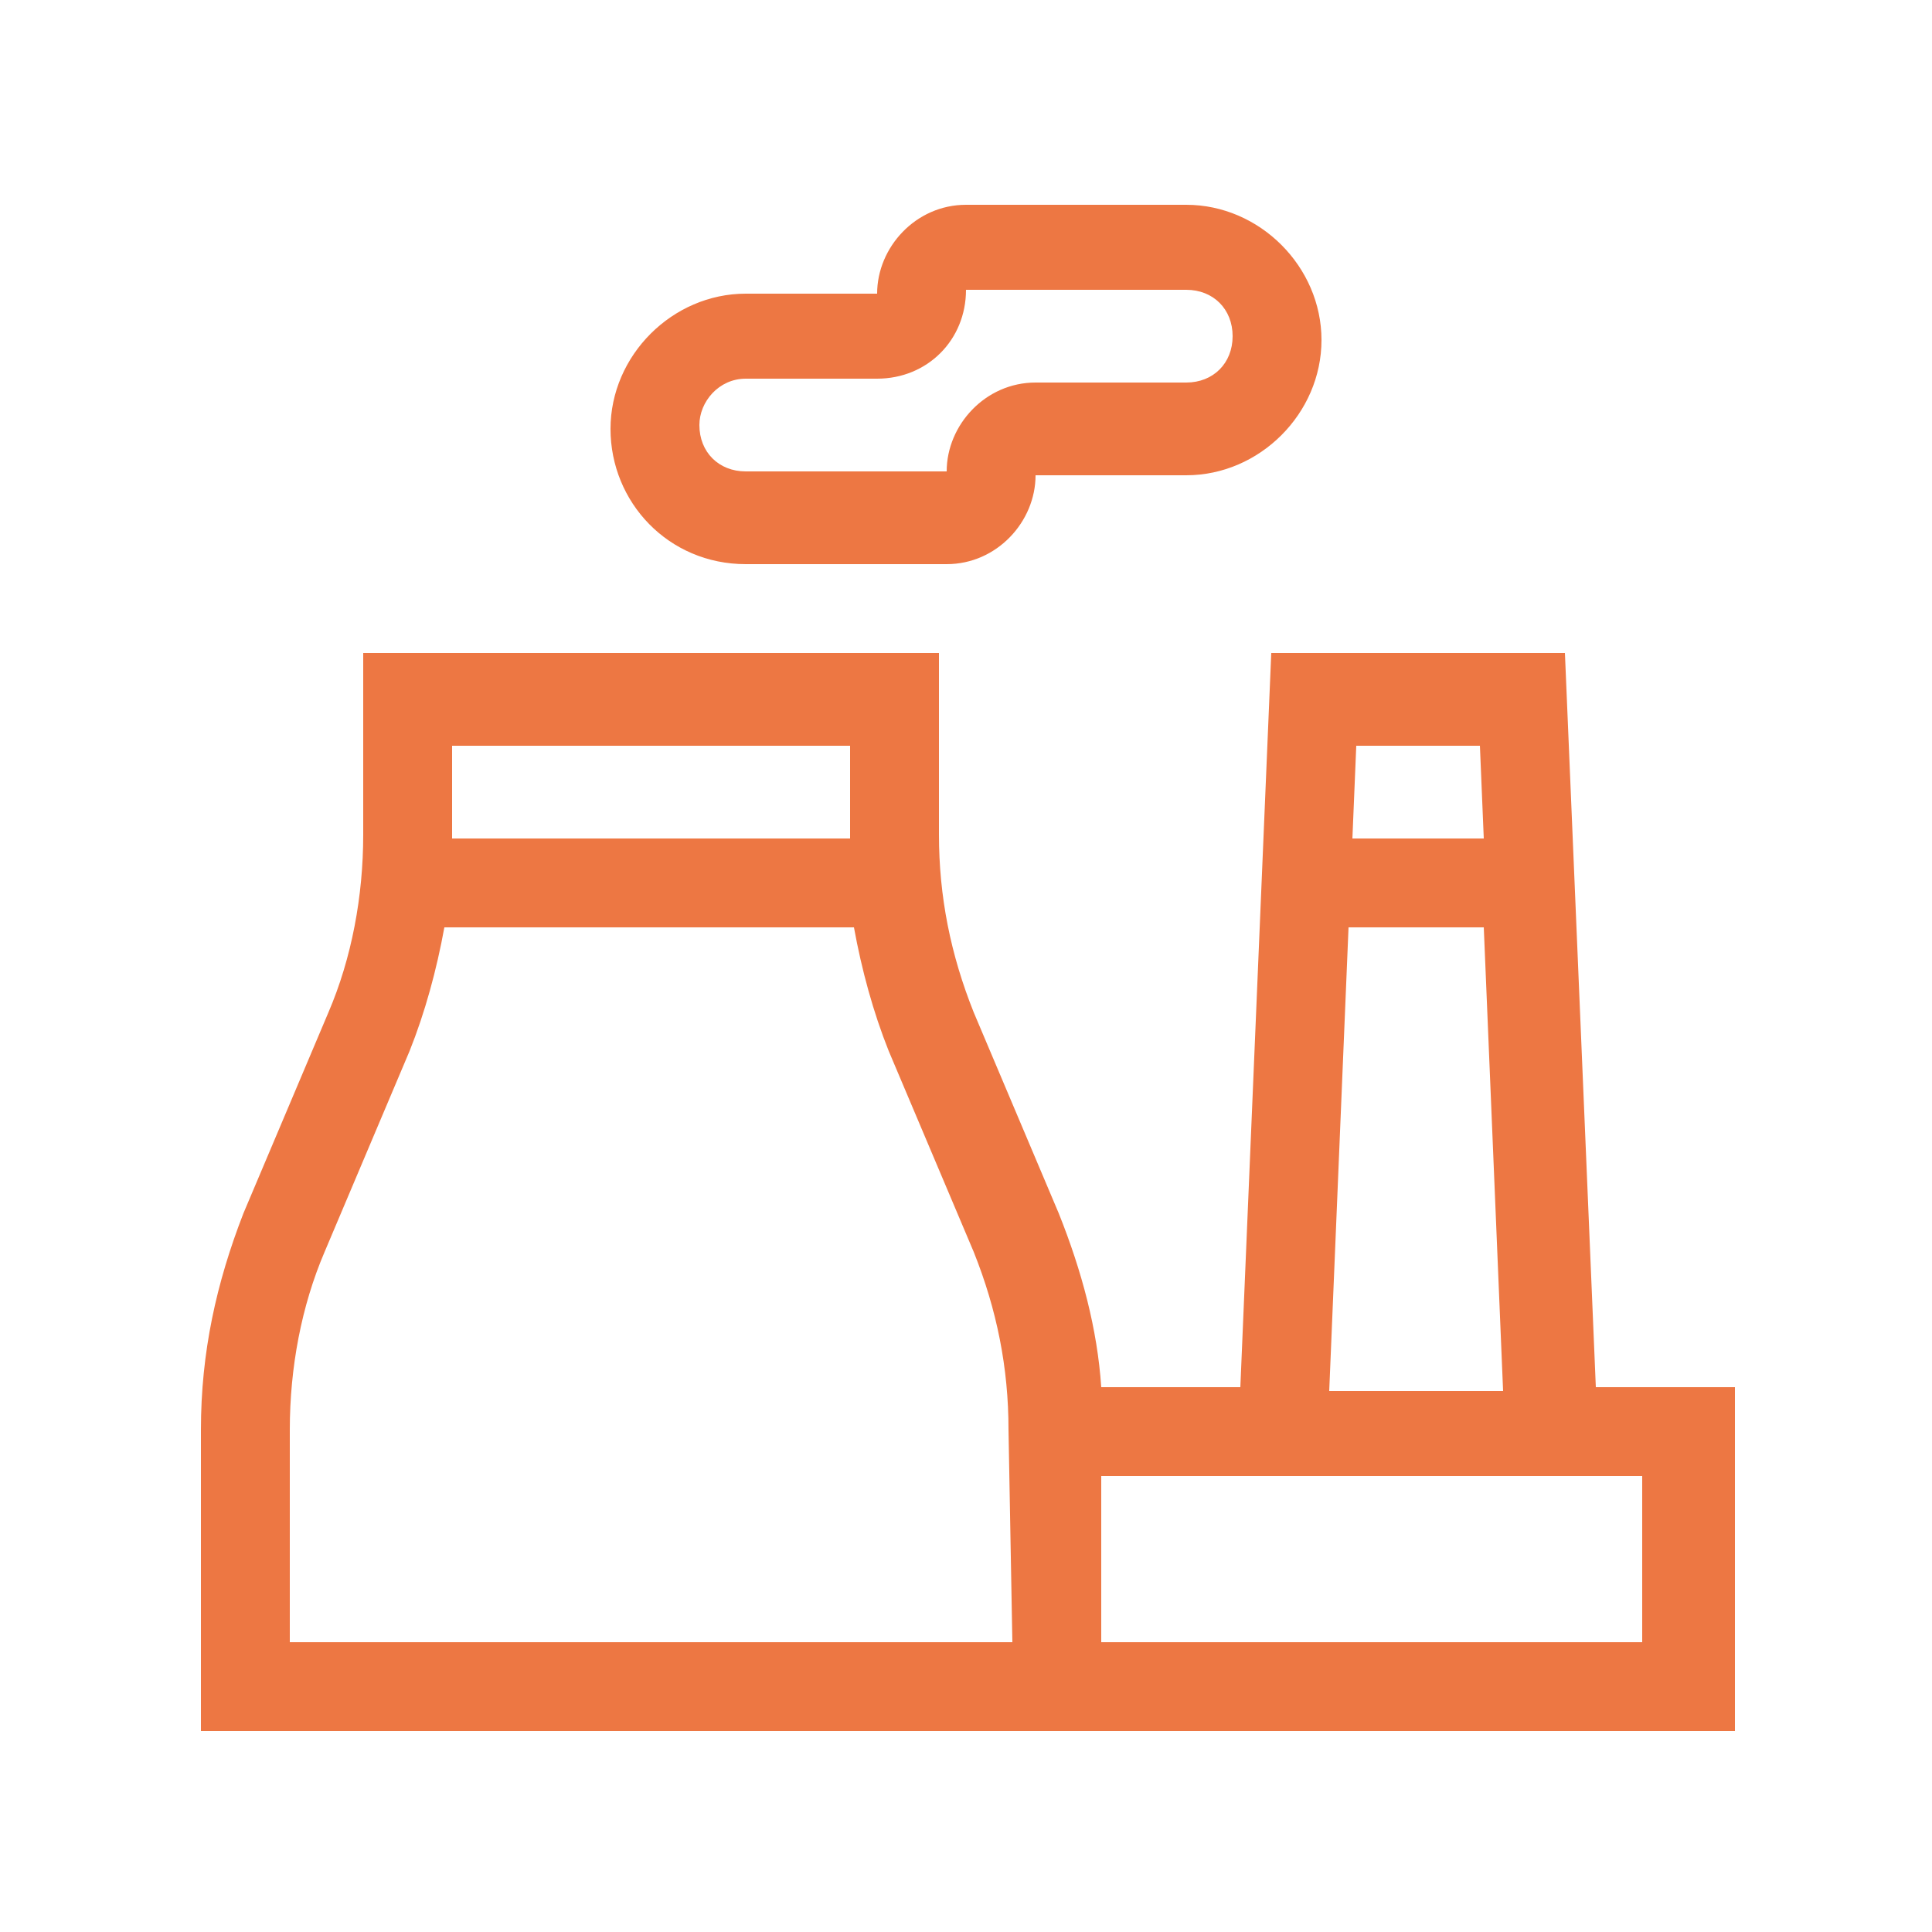 <?xml version="1.0" encoding="utf-8"?>
<!-- Generator: Adobe Illustrator 23.0.3, SVG Export Plug-In . SVG Version: 6.00 Build 0)  -->
<svg version="1.1" id="Layer_1" xmlns="http://www.w3.org/2000/svg" xmlns:xlink="http://www.w3.org/1999/xlink" x="0px" y="0px"
	 viewBox="0 0 50 50" style="enable-background:new 0 0 50 50;" xml:space="preserve">
<style type="text/css">
	.st0{fill:#ED7743;}
</style>
<path class="st0" d="M41.3,35.9l-0.8-19h-7.6l-0.8,19h-3.6c-0.1-1.5-0.5-3-1.1-4.5l-2.2-5.2c-0.6-1.5-0.9-3-0.9-4.6v-4.7H9.4v4.7
	c0,1.6-0.3,3.2-0.9,4.6l-2.2,5.2c-0.7,1.8-1.1,3.6-1.1,5.6v7.8h39.7v-8.9H41.3z M38.3,19.3l0.1,2.4H35l0.1-2.4H38.3z M34.9,24h3.5
	l0.5,12h-4.5L34.9,24z M11.7,19.3H22v2.4c0,0,0,0,0,0H11.7c0,0,0,0,0,0V19.3z M26.2,42.5H7.5V37c0-1.6,0.3-3.2,0.9-4.6l2.2-5.2
	c0.4-1,0.7-2.1,0.9-3.2h10.6c0.2,1.1,0.5,2.2,0.9,3.2l2.2,5.2c0.6,1.5,0.9,3,0.9,4.6L26.2,42.5z M42.5,42.5h-14v-4.3h14V42.5z"/>
<path class="st0" d="M19.3,14.6h5.2c1.3,0,2.3-1.1,2.3-2.3c0,0,0,0,0,0h3.9c1.9,0,3.5-1.6,3.5-3.5s-1.6-3.5-3.5-3.5h-5.7
	c-1.3,0-2.3,1.1-2.3,2.3c0,0,0,0,0,0h-3.4c-1.9,0-3.5,1.6-3.5,3.5S17.3,14.6,19.3,14.6z M19.3,9.8h3.4C24,9.8,25,8.8,25,7.5
	c0,0,0,0,0,0h5.7c0.7,0,1.2,0.5,1.2,1.2c0,0.7-0.5,1.2-1.2,1.2h-3.9c-1.3,0-2.3,1.1-2.3,2.3c0,0,0,0,0,0h-5.2
	c-0.7,0-1.2-0.5-1.2-1.2C18.1,10.4,18.6,9.8,19.3,9.8L19.3,9.8z"/>
</svg>
